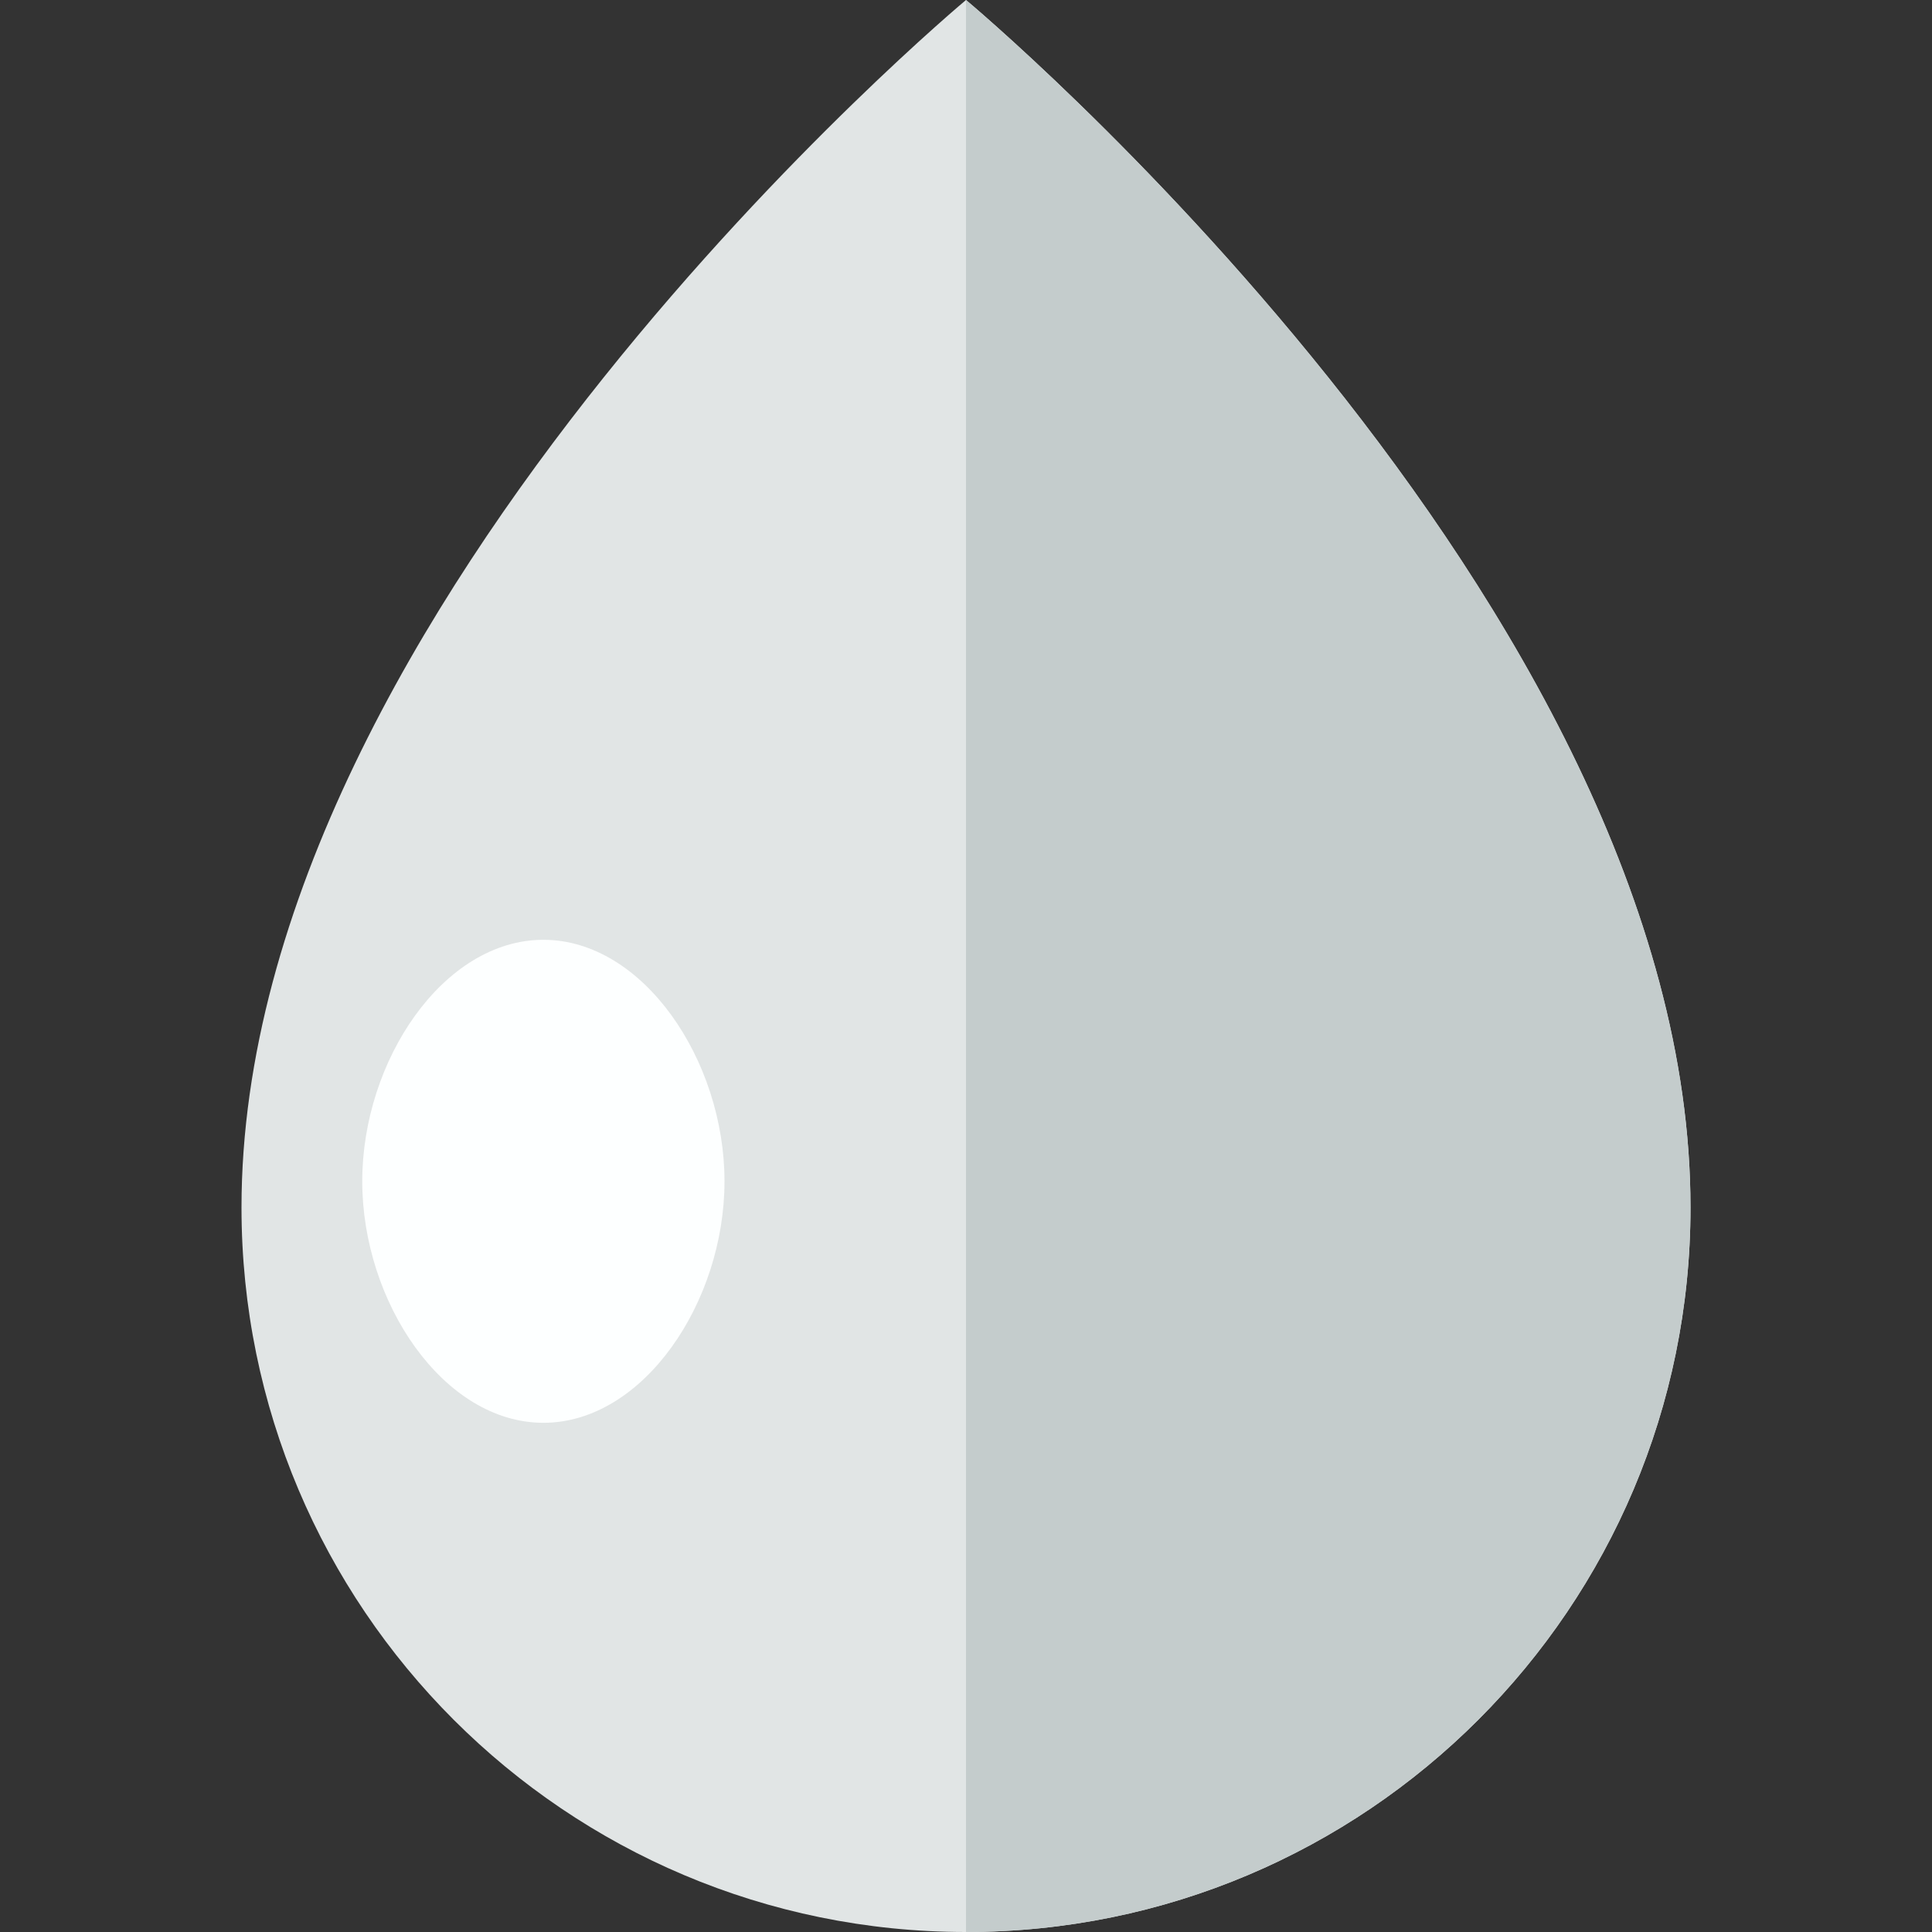 <?xml version="1.0" encoding="utf-8"?><!-- Скачано с сайта svg4.ru / Downloaded from svg4.ru -->
<svg version="1.1" id="Uploaded to svgrepo.com" xmlns="http://www.w3.org/2000/svg" xmlns:xlink="http://www.w3.org/1999/xlink" 
	 width="800px" height="800px" viewBox="0 0 32 32" xml:space="preserve">
<rect x="0" y="0" width="32" height="32" fill="#333333" stroke="none"/>
<style type="text/css">
	.flatshadows_een{fill:#FDFFFF;}
	.flatshadows_twee{fill:#E1E5E5;}
	.flatshadows_drie{fill:#C4CCCC;}
	.st0{fill:#A3AFAF;}
	.st1{fill:#8D9999;}
	.st2{fill:#C4CCCC;}
	.st3{fill:#404041;}
	.st4{fill:#737F7F;}
</style>
<g>
	<path class="flatshadows_twee" d="M16,0C16,0,4,10,4,20c0,6.627,5.373,12,12,12s12-5.373,12-12C28,10,16,0,16,0z"/>
	<g>
		<path class="flatshadows_drie" d="M28,20C28,10,16,0,16,0v32C22.627,32,28,26.627,28,20z"/>
		<path class="flatshadows_een" d="M12,19.566c0,2-1.343,4-3,4s-3-2-3-4s1.343-4,3-4S12,17.566,12,19.566z"/>
	</g>
</g>
</svg>